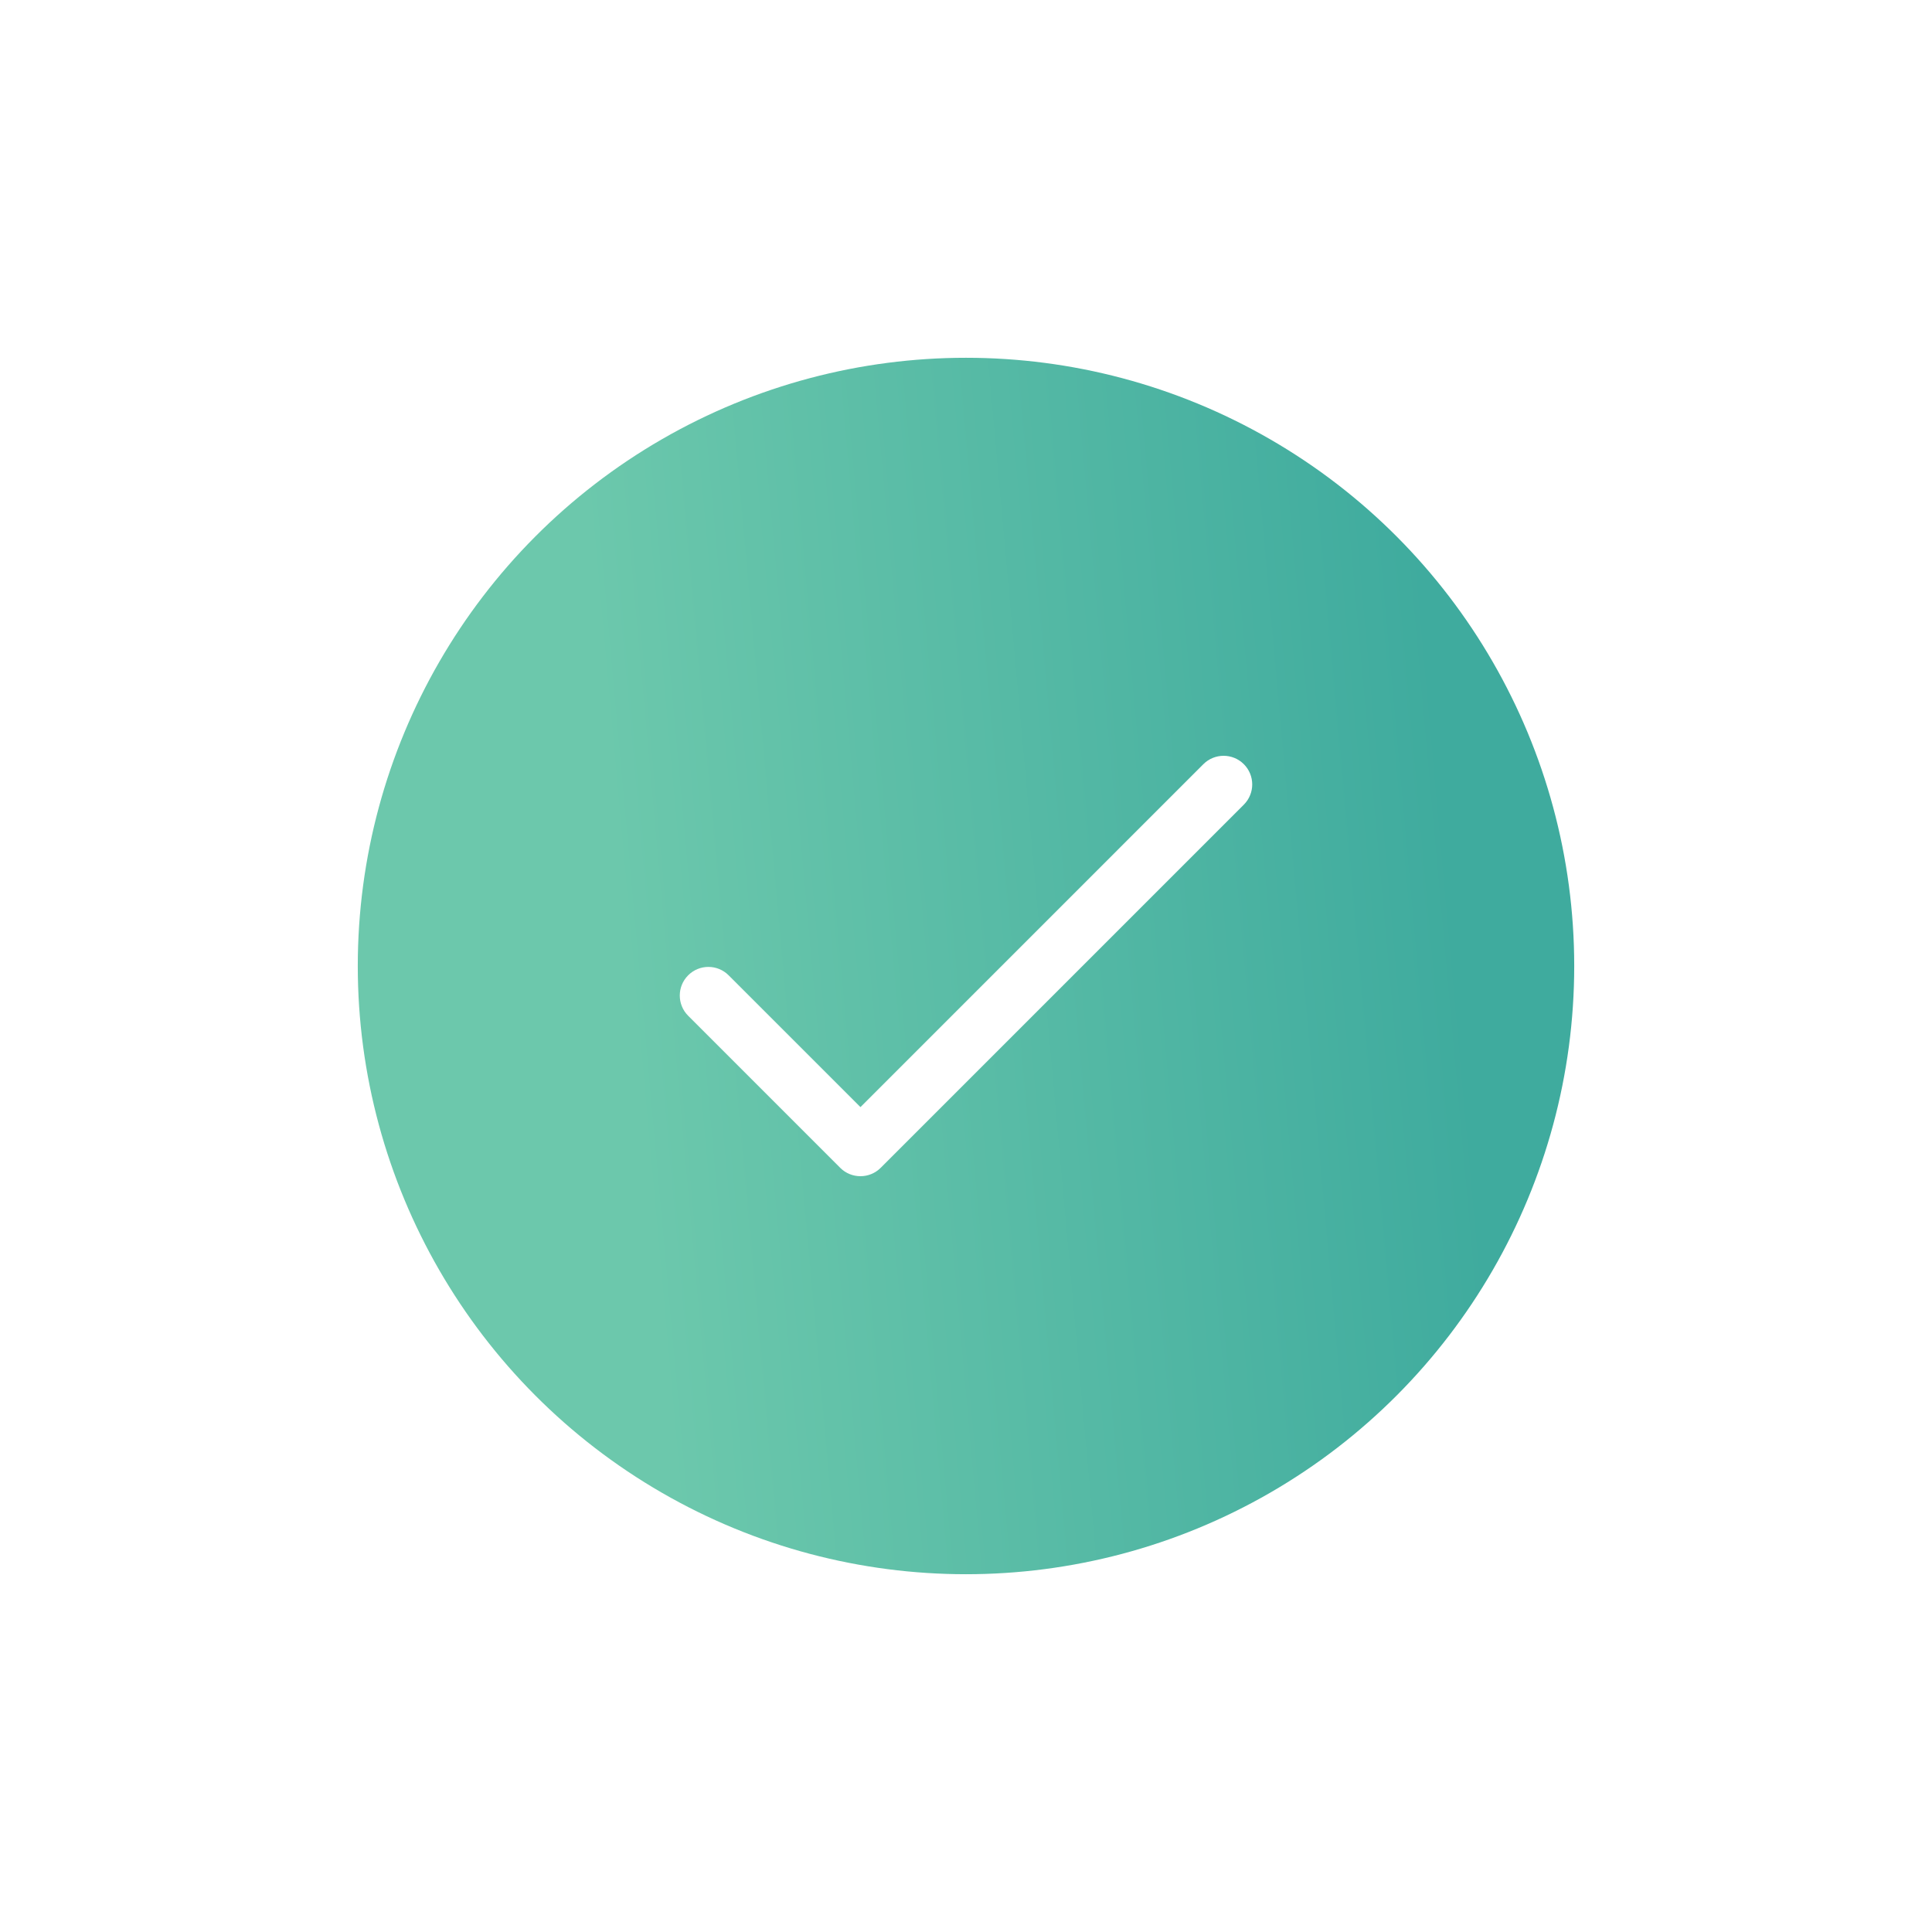<?xml version="1.0" encoding="UTF-8"?> <svg xmlns="http://www.w3.org/2000/svg" width="108" height="108" viewBox="0 0 108 108" fill="none"> <g filter="url(#filter0_d)"> <circle cx="54" cy="49" r="34" fill="url(#paint0_linear)"></circle> <g clip-path="url(#clip0)"> <path d="M69.531 37.718C68.907 37.094 67.894 37.094 67.269 37.718L48.1 56.888L40.731 49.52C40.107 48.895 39.094 48.895 38.469 49.52C37.844 50.144 37.844 51.157 38.469 51.782L46.968 60.282C47.593 60.907 48.607 60.906 49.231 60.282L69.531 39.981C70.156 39.356 70.156 38.343 69.531 37.718Z" fill="white"></path> </g> </g> <defs> <filter id="filter0_d" x="0" y="0" width="108" height="108" filterUnits="userSpaceOnUse" color-interpolation-filters="sRGB"> <feFlood flood-opacity="0" result="BackgroundImageFix"></feFlood> <feColorMatrix in="SourceAlpha" type="matrix" values="0 0 0 0 0 0 0 0 0 0 0 0 0 0 0 0 0 0 127 0"></feColorMatrix> <feOffset dy="5"></feOffset> <feGaussianBlur stdDeviation="10"></feGaussianBlur> <feColorMatrix type="matrix" values="0 0 0 0 0.424 0 0 0 0 0.784 0 0 0 0 0.675 0 0 0 0.5 0"></feColorMatrix> <feBlend mode="normal" in2="BackgroundImageFix" result="effect1_dropShadow"></feBlend> <feBlend mode="normal" in="SourceGraphic" in2="effect1_dropShadow" result="shape"></feBlend> </filter> <linearGradient id="paint0_linear" x1="72.5" y1="-52.5" x2="26.136" y2="-48.316" gradientUnits="userSpaceOnUse"> <stop stop-color="#3FAB9E"></stop> <stop offset="1" stop-color="#6CC8AC"></stop> </linearGradient> <clipPath id="clip0"> <rect width="32" height="32" fill="white" transform="translate(38 33)"></rect> </clipPath> </defs> </svg> 